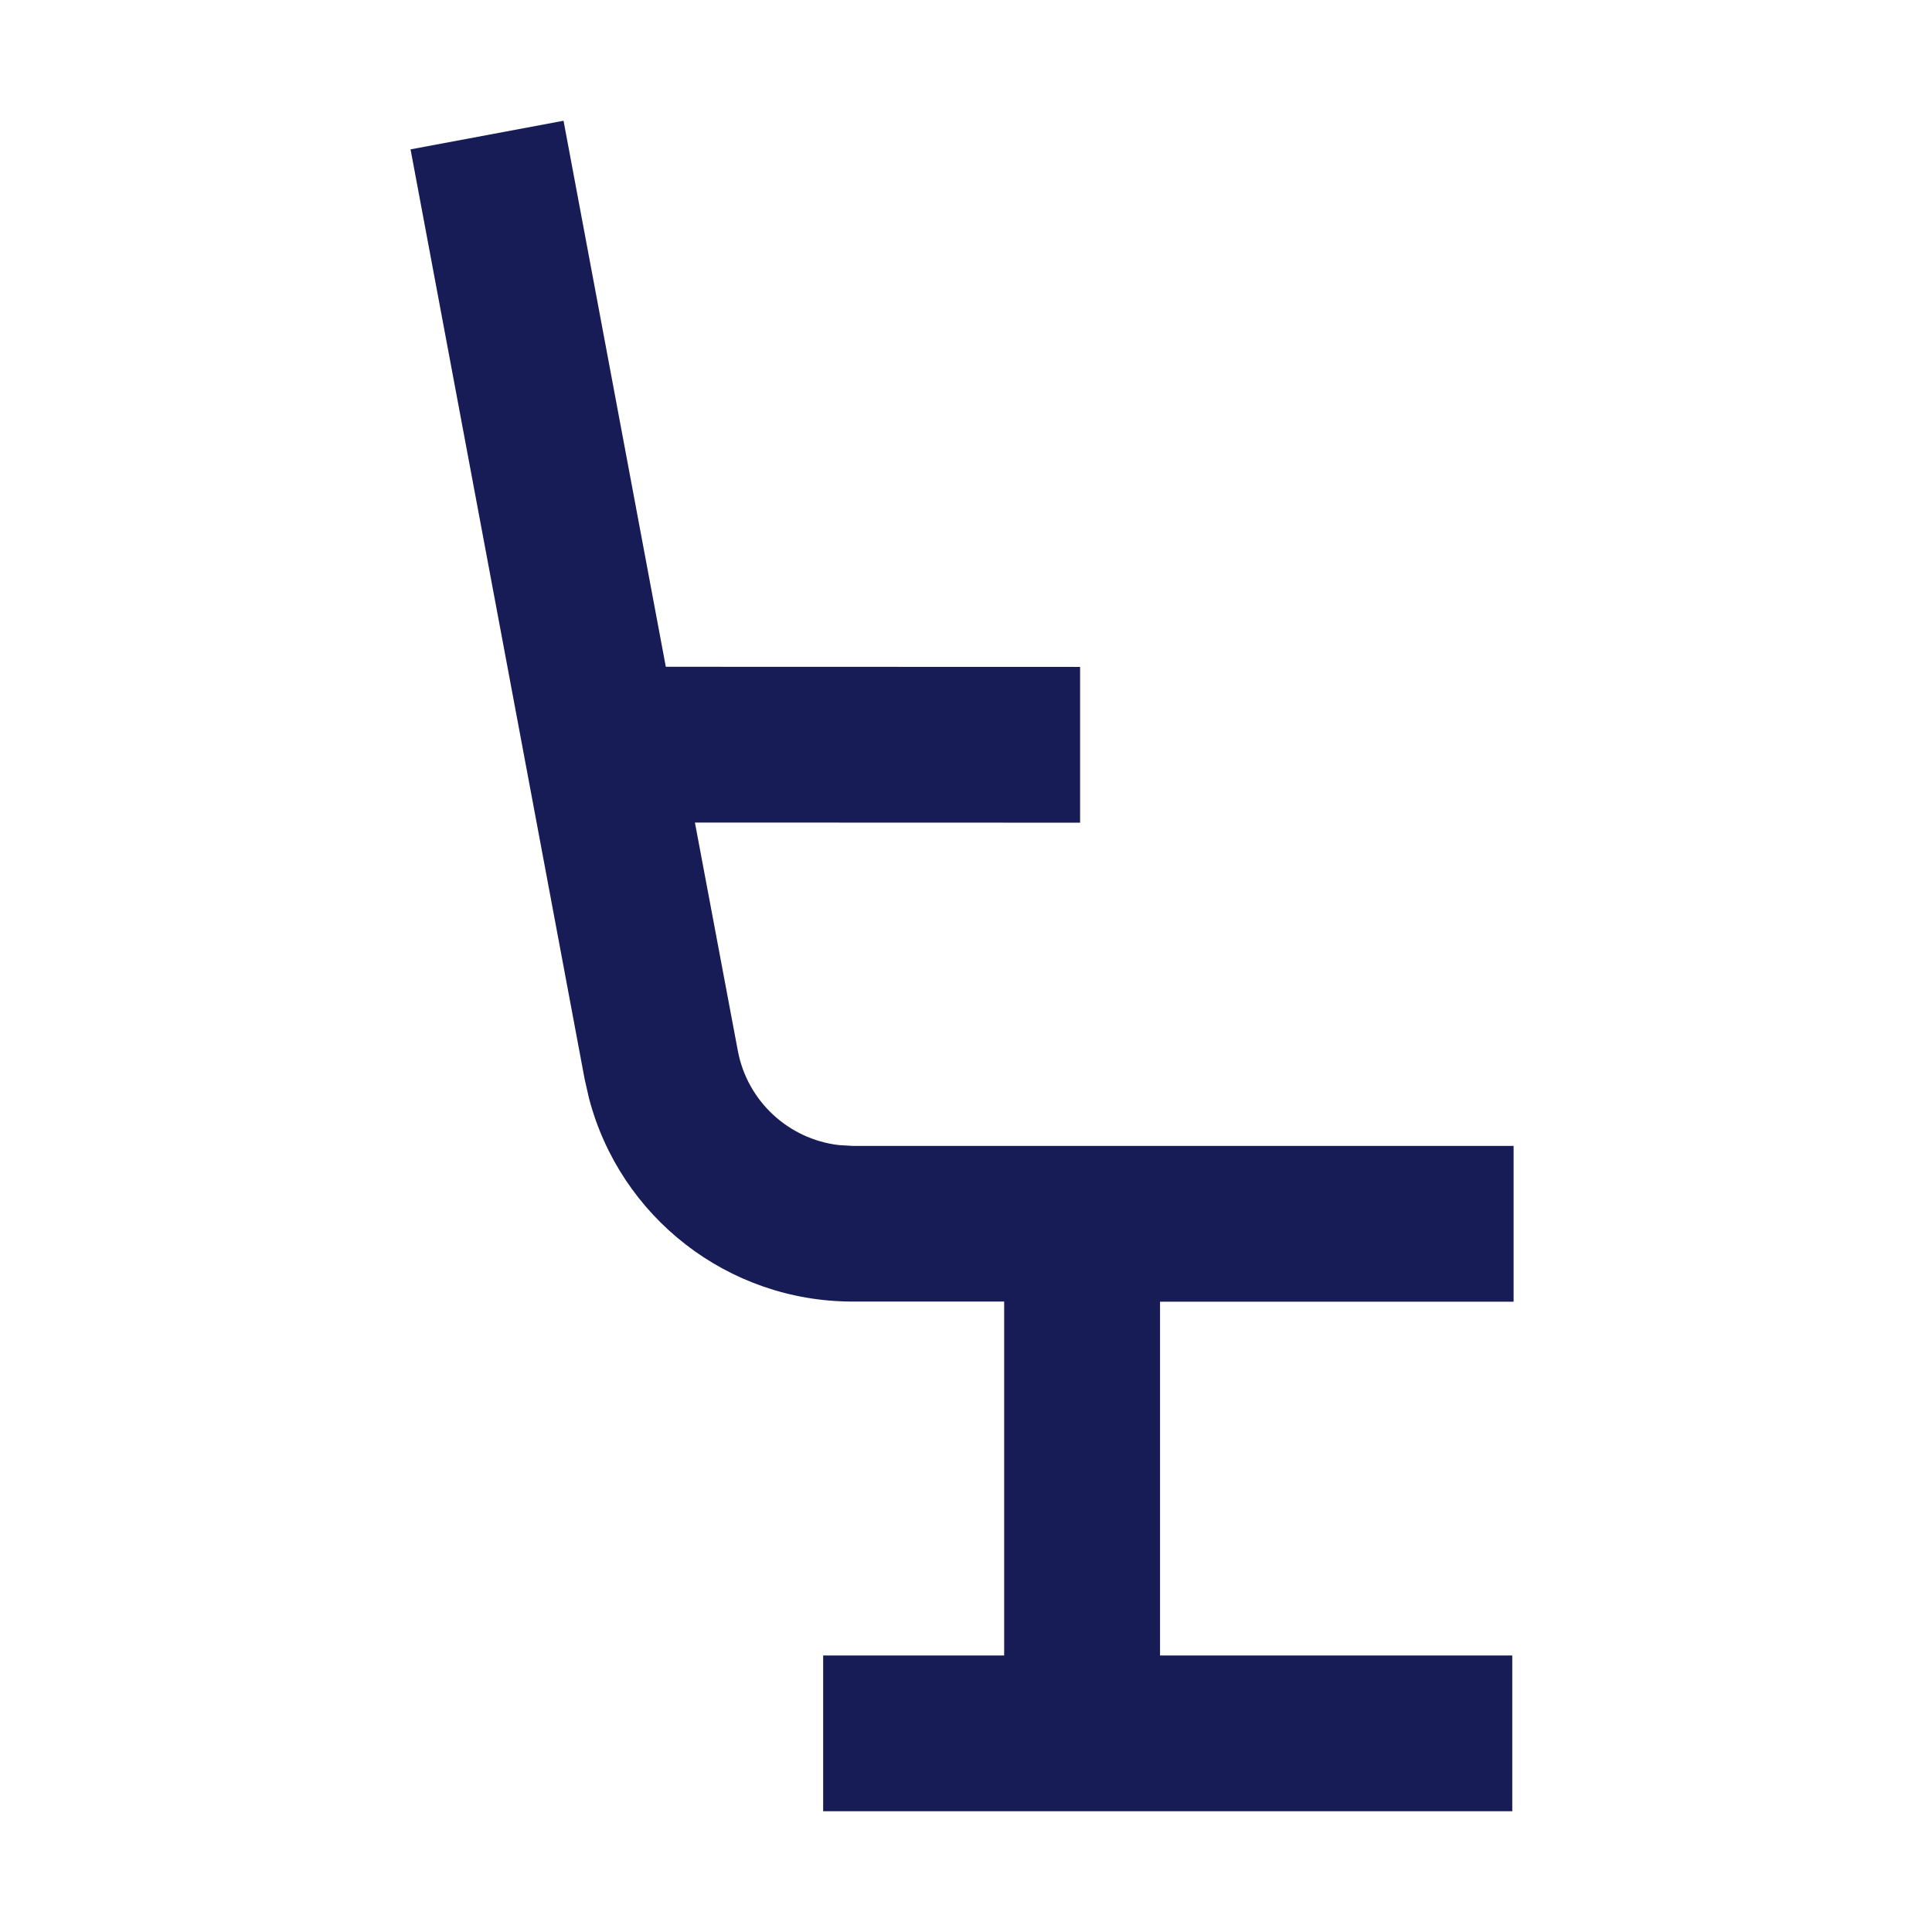 <?xml version="1.0" encoding="utf-8"?>
<!-- Generator: Adobe Illustrator 24.0.1, SVG Export Plug-In . SVG Version: 6.00 Build 0)  -->
<svg version="1.1" id="Layer_1" xmlns="http://www.w3.org/2000/svg" xmlns:xlink="http://www.w3.org/1999/xlink" x="0px" y="0px"
	 width="16px" height="16px" viewBox="0 0 16 16" enable-background="new 0 0 16 16" xml:space="preserve">
<path id="path-1_1_" fill-rule="evenodd" clip-rule="evenodd" fill="#181C56" d="M4.667,1l0.847,4.522
	l3.431,0.001v1.29L5.755,6.812l0.355,1.888
	C6.188,9.12,6.531,9.434,6.946,9.483l0.115,0.007h5.474v1.29l-2.928-0V13.71
	l2.917,0V15H6.817v-1.29L8.316,13.71v-2.931l-1.255,0
	c-1.032,0-1.925-0.698-2.183-1.683L4.842,8.938L3.4,1.237L4.667,1z"/>
</svg>
